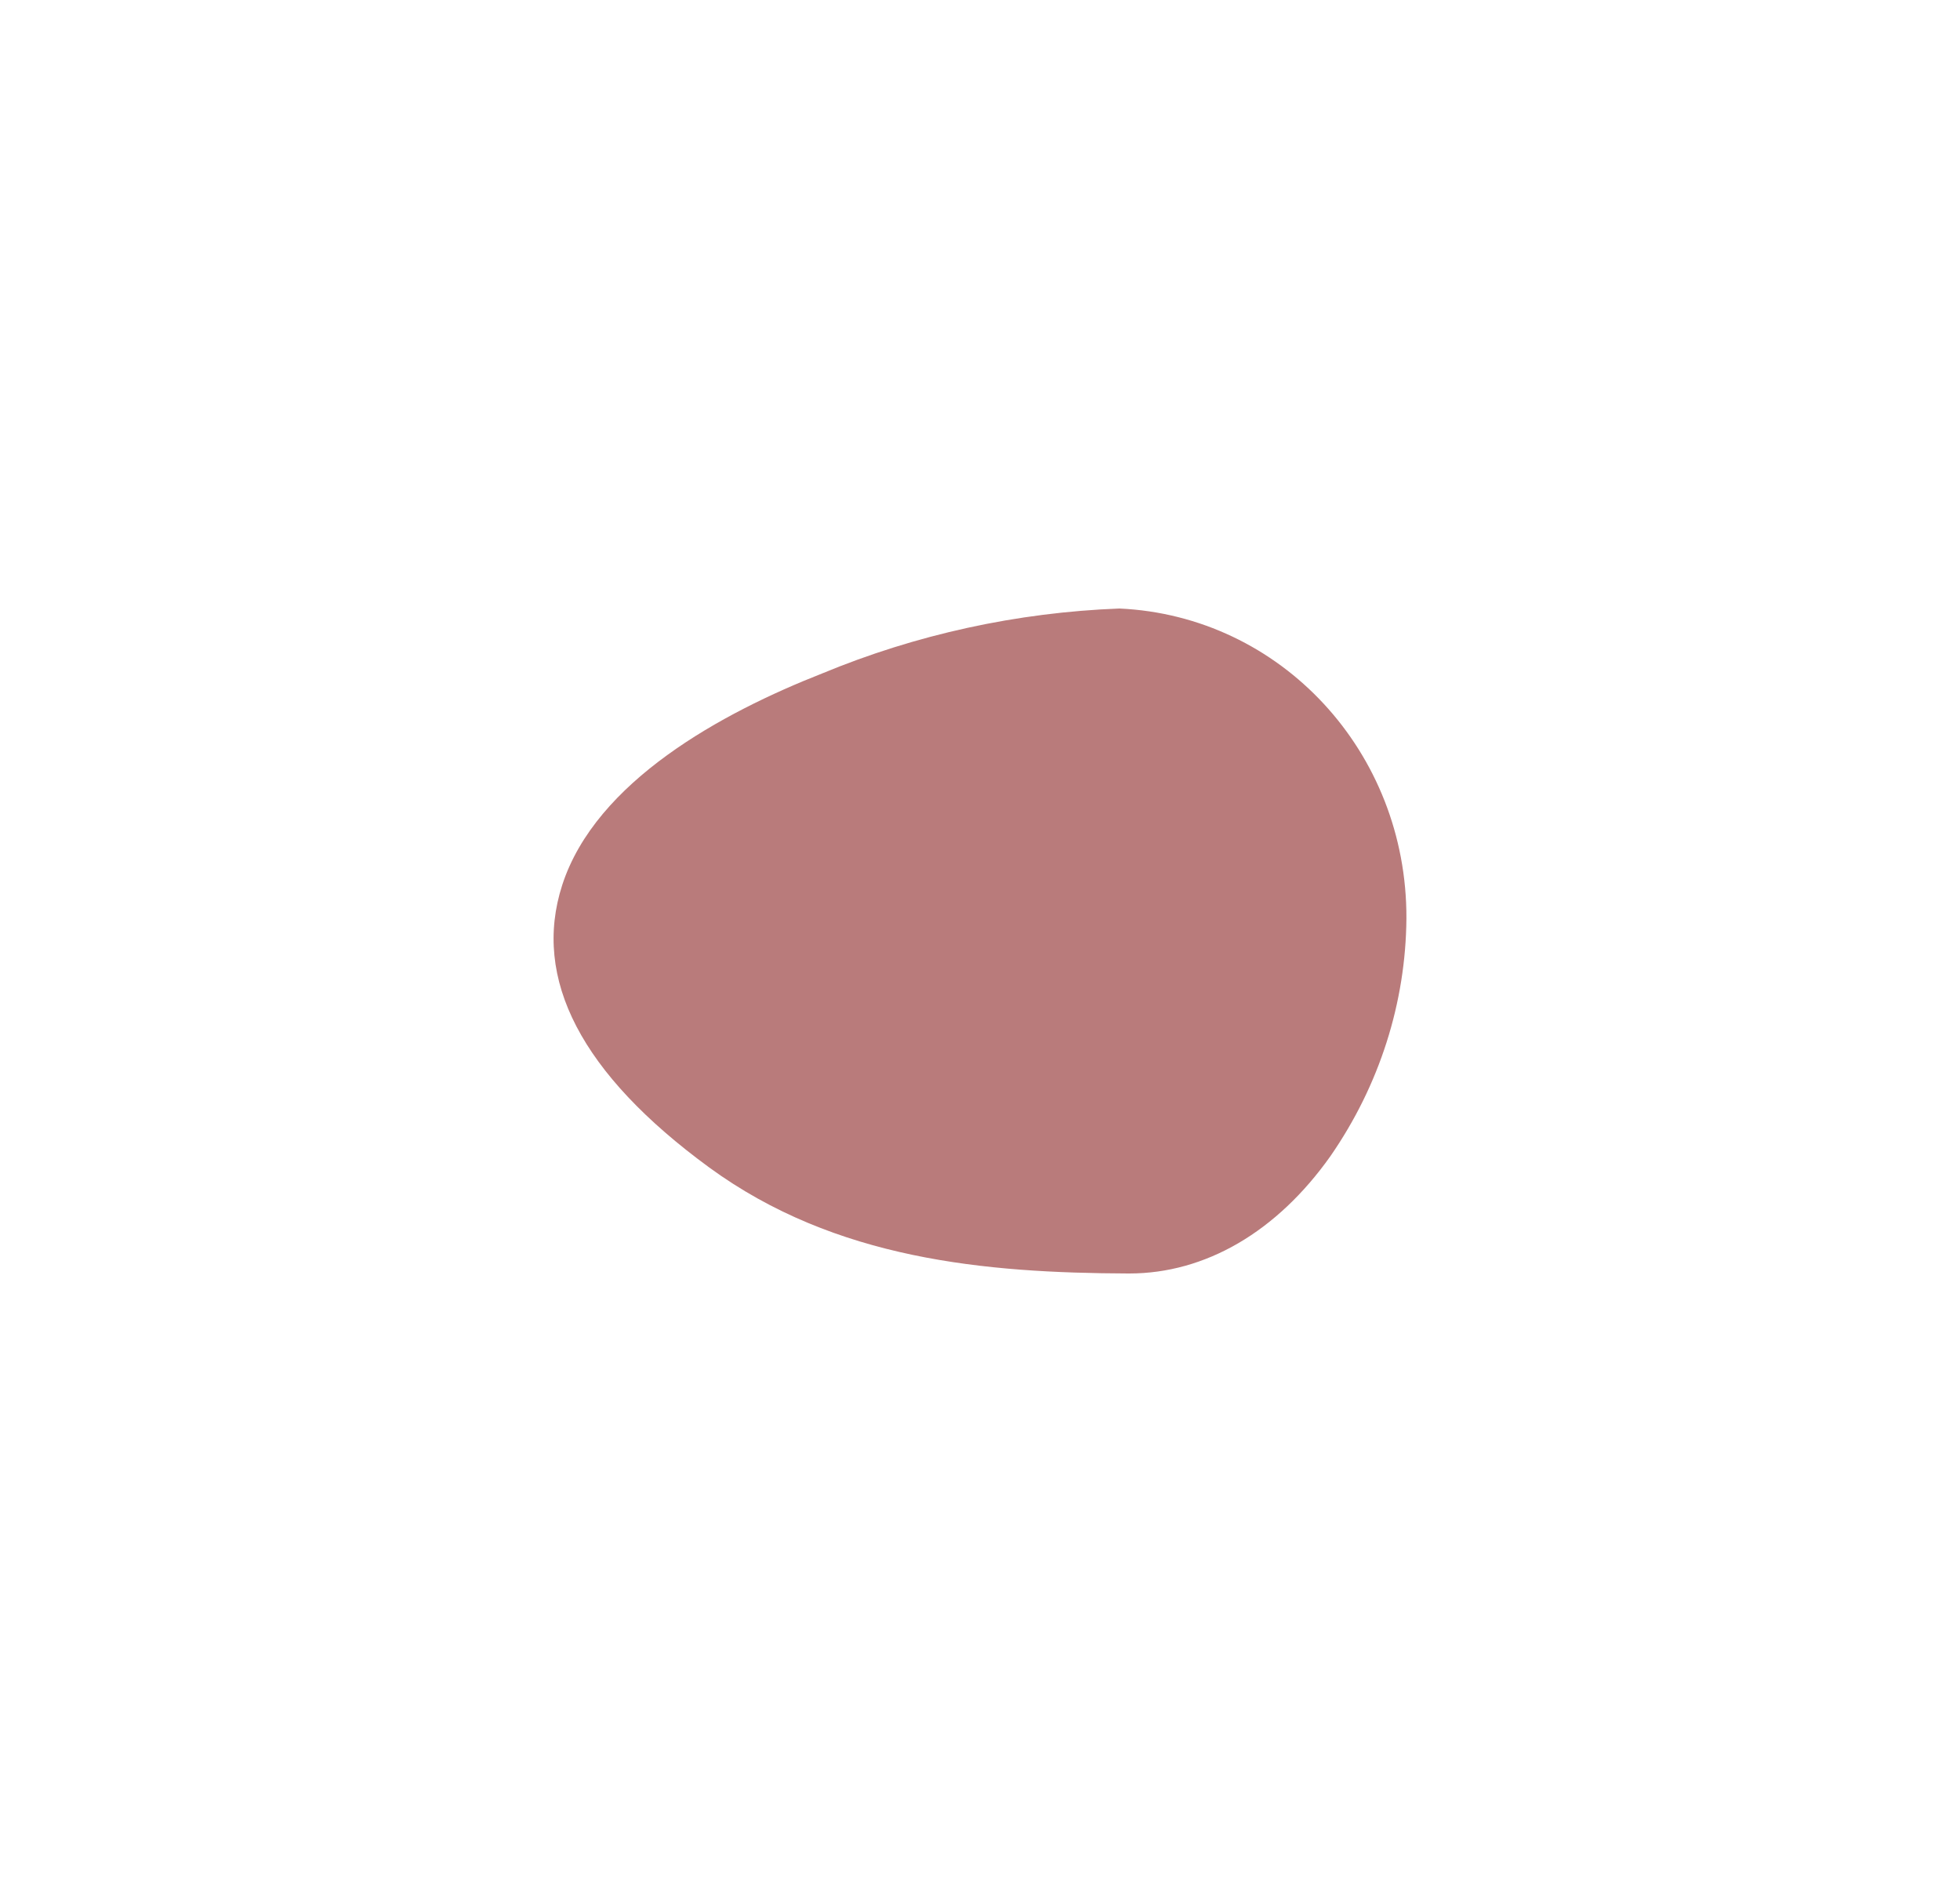 <svg width="25" height="24" viewBox="0 0 25 24" fill="none" xmlns="http://www.w3.org/2000/svg">
<path d="M14.403 16.24H14.39C12.567 16.233 10.657 16.064 9.046 14.888C7.415 13.695 6.785 12.483 7.171 11.287C7.6 9.962 9.213 9.088 10.487 8.588C11.685 8.091 12.97 7.81 14.278 7.76C16.339 7.854 17.947 9.589 17.939 11.711C17.931 12.788 17.595 13.84 16.971 14.742C16.287 15.709 15.375 16.24 14.403 16.24Z" fill="#B97B7B"/>
</svg>
